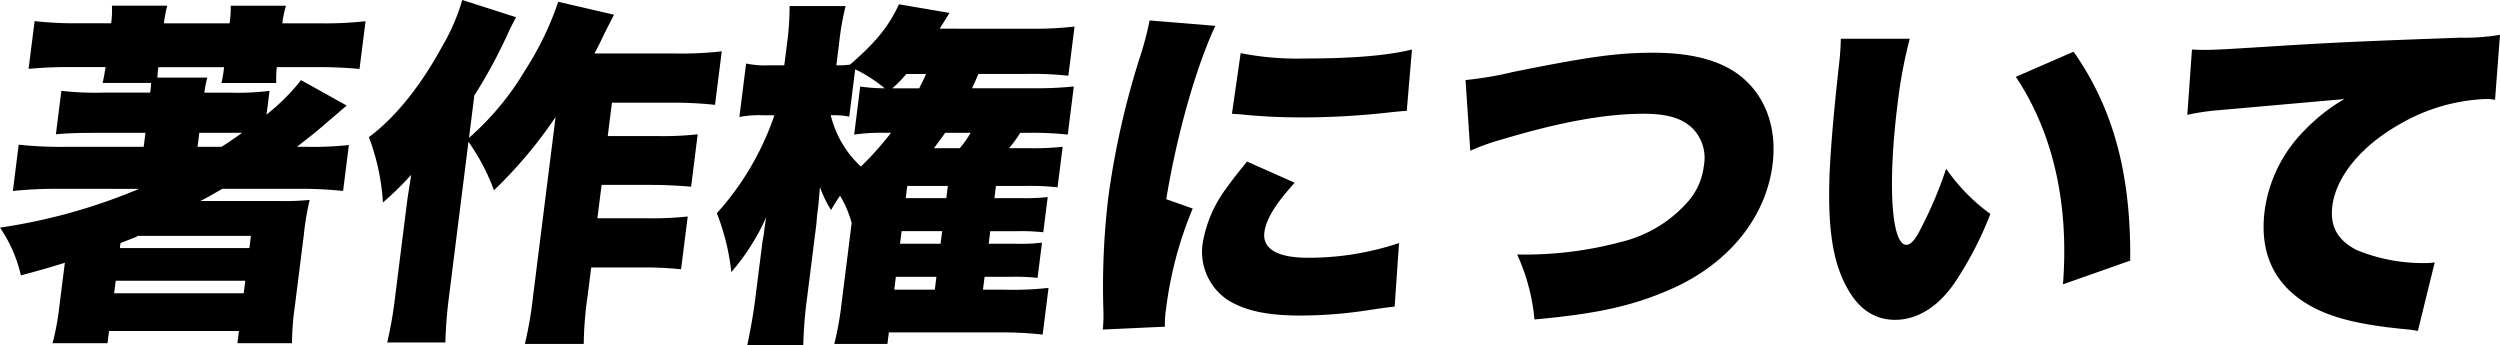 <svg xmlns="http://www.w3.org/2000/svg" xmlns:xlink="http://www.w3.org/1999/xlink" width="331.681" height="45.771" viewBox="0 0 331.681 45.771">
  <defs>
    <clipPath id="clip-path">
      <rect id="長方形_1965" data-name="長方形 1965" width="331.681" height="45.771" transform="translate(0 0)" fill="none"/>
    </clipPath>
  </defs>
  <g id="グループ_10088" data-name="グループ 10088" transform="translate(0 -0.001)">
    <g id="グループ_10087" data-name="グループ 10087" clip-path="url(#clip-path)">
      <path id="パス_9432" data-name="パス 9432" d="M7.885,25.052a55.585,55.585,0,0,0-6.178.286l.773-6.144a50.873,50.873,0,0,0,6.106.286H19.064l.234-1.856H12.964c-2.476,0-3.959.046-5.548.189l.725-5.762a39.4,39.4,0,0,0,5.542.239h6.238A8.594,8.594,0,0,0,20.036,11H13.607c.19-.761.238-1.143.406-2.1H9.585a56.992,56.992,0,0,0-5.793.238l.8-6.335a48.546,48.546,0,0,0,5.727.286h4.429a12.168,12.168,0,0,0,.1-2.334h7.334A20.1,20.1,0,0,0,21.746,3.1H30.46A13.9,13.9,0,0,0,30.611.763h7.333A12.2,12.2,0,0,0,37.461,3.1H42.7a48.734,48.734,0,0,0,5.8-.286l-.8,6.335a56.351,56.351,0,0,0-5.732-.238H36.729a13.54,13.54,0,0,0-.073,2.1H29.37l.095-.38a16.914,16.914,0,0,0,.264-1.715H21.014a10.416,10.416,0,0,0-.126,1.381h6.619a13.4,13.4,0,0,0-.394,2h3.476a34.772,34.772,0,0,0,5.173-.239l-.4,3.143a27.1,27.1,0,0,0,4.576-4.571L45.994,14c-.376.334-.376.334-2.616,2.24-1.34,1.19-2.394,2-3.979,3.237h1.238a43.2,43.2,0,0,0,5.65-.237l-.768,6.095a54.51,54.51,0,0,0-6.155-.286H29.506c-1.179.667-1.7,1-2.918,1.619h10.24a35.517,35.517,0,0,0,4.256-.142,35.685,35.685,0,0,0-.772,4.62L39.125,40.58a35.756,35.756,0,0,0-.385,4.953H31.5l.2-1.619H14.465l-.2,1.619H6.975a34.77,34.77,0,0,0,.909-4.953l.72-5.716c-2.18.667-3.12.952-5.83,1.667A18.61,18.61,0,0,0,0,30.2a75.869,75.869,0,0,0,18.458-5.145Zm7.257,13.861H32.334l.21-1.666H15.352Zm3.2-7.62c-.709.333-.905.379-2.358.952l-.083.666H33.089l.2-1.618ZM29.4,19.48c1.245-.81,1.662-1.095,2.711-1.856H26.442l-.234,1.856Z"/>
      <path id="パス_9433" data-name="パス 9433" d="M73.711,15.527a59.027,59.027,0,0,1-8.176,9.716,27.515,27.515,0,0,0-3.382-6.43L59.565,39.389a59.073,59.073,0,0,0-.477,6.049H51.373a53.877,53.877,0,0,0,1.042-6l1.42-11.288.216-1.714c.245-1.572.245-1.572.5-3.239a41.891,41.891,0,0,1-3.748,3.668,29.45,29.45,0,0,0-1.862-8.669c3.521-2.619,6.852-6.763,9.761-12.1A27.053,27.053,0,0,0,61.33,0l7.142,2.286C67.911,3.334,67.785,3.573,67.13,5a66.607,66.607,0,0,1-4.2,7.669l-.707,5.62a36.888,36.888,0,0,0,7.466-9A40.776,40.776,0,0,0,74.063.238l7.4,1.715c-.633,1.238-.883,1.715-1.33,2.619-.651,1.382-.835,1.716-1.27,2.525h10.81a46.819,46.819,0,0,0,6.085-.286l-.894,7.1a51.58,51.58,0,0,0-5.965-.286H81.189l-.558,4.429h6.715a40.589,40.589,0,0,0,5.22-.238l-.875,6.954c-1.744-.143-3.4-.238-5.254-.238H79.816l-.557,4.429h6.667a43.634,43.634,0,0,0,5.316-.238l-.882,7a48.332,48.332,0,0,0-5.255-.238H78.438l-.461,3.668a47.534,47.534,0,0,0-.53,6.478h-7.81a52.141,52.141,0,0,0,1.1-6.43Z"/>
      <path id="パス_9434" data-name="パス 9434" d="M112.994,29.577a14.591,14.591,0,0,0-1.544-3.619c-.531.81-.7,1.048-1.192,1.905a15.287,15.287,0,0,1-1.474-3.049c-.067.906-.1,1.144-.193,2.287l-.15,1.191c-.078.619-.09,1.095-.126,1.381l-1.259,10a55.511,55.511,0,0,0-.481,6.1h-7.43c.353-1.667.766-3.81,1.054-6.1l.8-6.335.144-1.143c.048-.381.138-.715.186-1.095.161-1.287.168-1.333.334-2.287A29.757,29.757,0,0,1,97.029,36.1a30.518,30.518,0,0,0-1.922-7.81,37.418,37.418,0,0,0,7.636-13h-1.571a13.275,13.275,0,0,0-3.078.238l.893-7.1a12.012,12.012,0,0,0,3.019.238h2.047l.36-2.858a36.916,36.916,0,0,0,.343-5h7.429a38.084,38.084,0,0,0-.867,5l-.359,2.858a10.6,10.6,0,0,0,1.821-.095c3.365-2.905,5.166-5.1,6.483-8l6.714,1.144-1.31,2.094H136.81a45.836,45.836,0,0,0,5.751-.286l-.821,6.526a44.067,44.067,0,0,0-5.686-.238h-6.238c-.4.9-.472,1.095-.858,1.9H137.1a49.959,49.959,0,0,0,5.364-.238l-.8,6.382a44.836,44.836,0,0,0-4.97-.238h-1.334a15.363,15.363,0,0,1-1.495,2.048h2.856a35.389,35.389,0,0,0,4.263-.191l-.677,5.382a33.369,33.369,0,0,0-4.072-.19h-4.1l-.2,1.619h3.525A26.912,26.912,0,0,0,139,26.148l-.587,4.668a26.756,26.756,0,0,0-3.506-.142h-3.524l-.21,1.667h3.571a25.176,25.176,0,0,0,3.5-.144l-.588,4.667a28.425,28.425,0,0,0-3.458-.142h-3.571l-.216,1.714h3a42.439,42.439,0,0,0,5.7-.238l-.779,6.193a47.756,47.756,0,0,0-5.679-.287H117.928l-.191,1.525h-7.049a41.769,41.769,0,0,0,.982-5.526l1.222-9.715Zm4.41-11.954a23.866,23.866,0,0,0-4.078.238l.8-6.382a23.018,23.018,0,0,0,3.256.238,19.139,19.139,0,0,0-3.921-2.524l-.791,6.286a9.527,9.527,0,0,0-2.072-.19h-.381a13.693,13.693,0,0,0,4,6.811,41.189,41.189,0,0,0,3.993-4.477Zm4.553-5.906c.387-.81.566-1.1.906-1.9h-2.619a15.7,15.7,0,0,1-1.859,1.9Zm-3.315,26.719h5.381l.216-1.714h-5.381Zm.767-6.1h5.381l.21-1.667h-5.381Zm6.142-6.05.2-1.619h-5.381l-.2,1.619Zm-.147-8.668c-.638.905-.864,1.19-1.5,2.048h3.43a14.167,14.167,0,0,0,1.448-2.048Z"/>
      <path id="パス_9435" data-name="パス 9435" d="M161.242,3.43c-2.541,5.43-5.09,14.336-6.514,23l3.512,1.238A50.517,50.517,0,0,0,154.7,41.009a13.423,13.423,0,0,0-.151,2.334l-8.238.381a19.082,19.082,0,0,0,.08-2.525,99.9,99.9,0,0,1,.655-15.05,109.3,109.3,0,0,1,4.117-18.337,42.139,42.139,0,0,0,1.357-5.1Zm10.526,20.813c-2.546,2.811-3.8,4.859-4.019,6.574-.276,2.19,1.718,3.381,5.766,3.381a37.592,37.592,0,0,0,12.1-1.953l-.585,8.43c-1.255.144-1.255.144-4.119.572a59.97,59.97,0,0,1-8.317.619c-4.429,0-7.3-.619-9.606-2a7.675,7.675,0,0,1-3.428-7.573,16.816,16.816,0,0,1,3.221-7.43c.8-1.095,1.15-1.571,2.669-3.428ZM164.6,7.05a38.44,38.44,0,0,0,8.388.714c6.334,0,11.049-.381,14.341-1.191l-.692,8.145c-.429,0-.91.048-3.565.333-3.328.334-6.828.524-10.115.524a77.4,77.4,0,0,1-8.143-.38c-.375-.048-.708-.048-1.369-.1Z"/>
      <path id="パス_9436" data-name="パス 9436" d="M194.436,10.622a47.518,47.518,0,0,0,6.424-1.1c9.967-2,13.7-2.524,18.51-2.524,5,0,8.827,1,11.432,3,3.385,2.619,4.988,6.905,4.371,11.811-.881,7-5.738,13.05-13.212,16.432-5.1,2.286-9.9,3.382-18.379,4.144a26.25,26.25,0,0,0-2.3-8.621A49.318,49.318,0,0,0,215.068,32.1a17.117,17.117,0,0,0,8.862-5.333A8.679,8.679,0,0,0,226.053,22a5.593,5.593,0,0,0-1.18-4.62c-1.327-1.572-3.427-2.286-6.761-2.286-5.048,0-10.942,1.047-18.76,3.381A30.456,30.456,0,0,0,195.065,20Z"/>
      <path id="パス_9437" data-name="パス 9437" d="M253.369,5.144a62.35,62.35,0,0,0-1.609,8.621c-1.342,10.668-.831,18.717,1.169,18.717.524,0,1.126-.619,1.757-1.857a54.5,54.5,0,0,0,3.514-8.24,25.025,25.025,0,0,0,5.864,6,46.37,46.37,0,0,1-4.776,9.192c-2.158,3.143-4.945,4.858-7.85,4.858-2.667,0-4.779-1.381-6.295-4.1-2.032-3.524-2.719-8.287-2.385-15.86.182-3.334.5-7.335,1.233-13.955a33.234,33.234,0,0,0,.234-3.382Zm21.738,1.714c5.251,7.479,7.63,16.194,7.513,27.72l-8.92,3.144c.819-10.669-1.286-20.051-6.251-27.529Z"/>
      <path id="パス_9438" data-name="パス 9438" d="M290.814,6.573c.8.048,1.422.048,1.8.048,1.238,0,2.964-.1,8.2-.429C308.3,5.716,311.8,5.525,326.395,5a28.323,28.323,0,0,0,5.285-.38l-.655,8.62a7.079,7.079,0,0,0-1.322-.1,24.67,24.67,0,0,0-11.325,3.334c-5.128,2.906-8.448,6.953-8.939,10.859-.341,2.715.711,4.573,3.263,5.858a23.27,23.27,0,0,0,8.881,1.715,8.441,8.441,0,0,0,1.44-.095l-2.24,9.1a13.675,13.675,0,0,0-1.732-.238c-5.363-.525-8.84-1.287-11.714-2.667-5.289-2.621-7.642-7-6.881-13.051a18.616,18.616,0,0,1,5.4-10.764,23.459,23.459,0,0,1,5.177-4.048l-16.663,1.476a29.934,29.934,0,0,0-4.174.619Z"/>
    </g>
  </g>
</svg>
